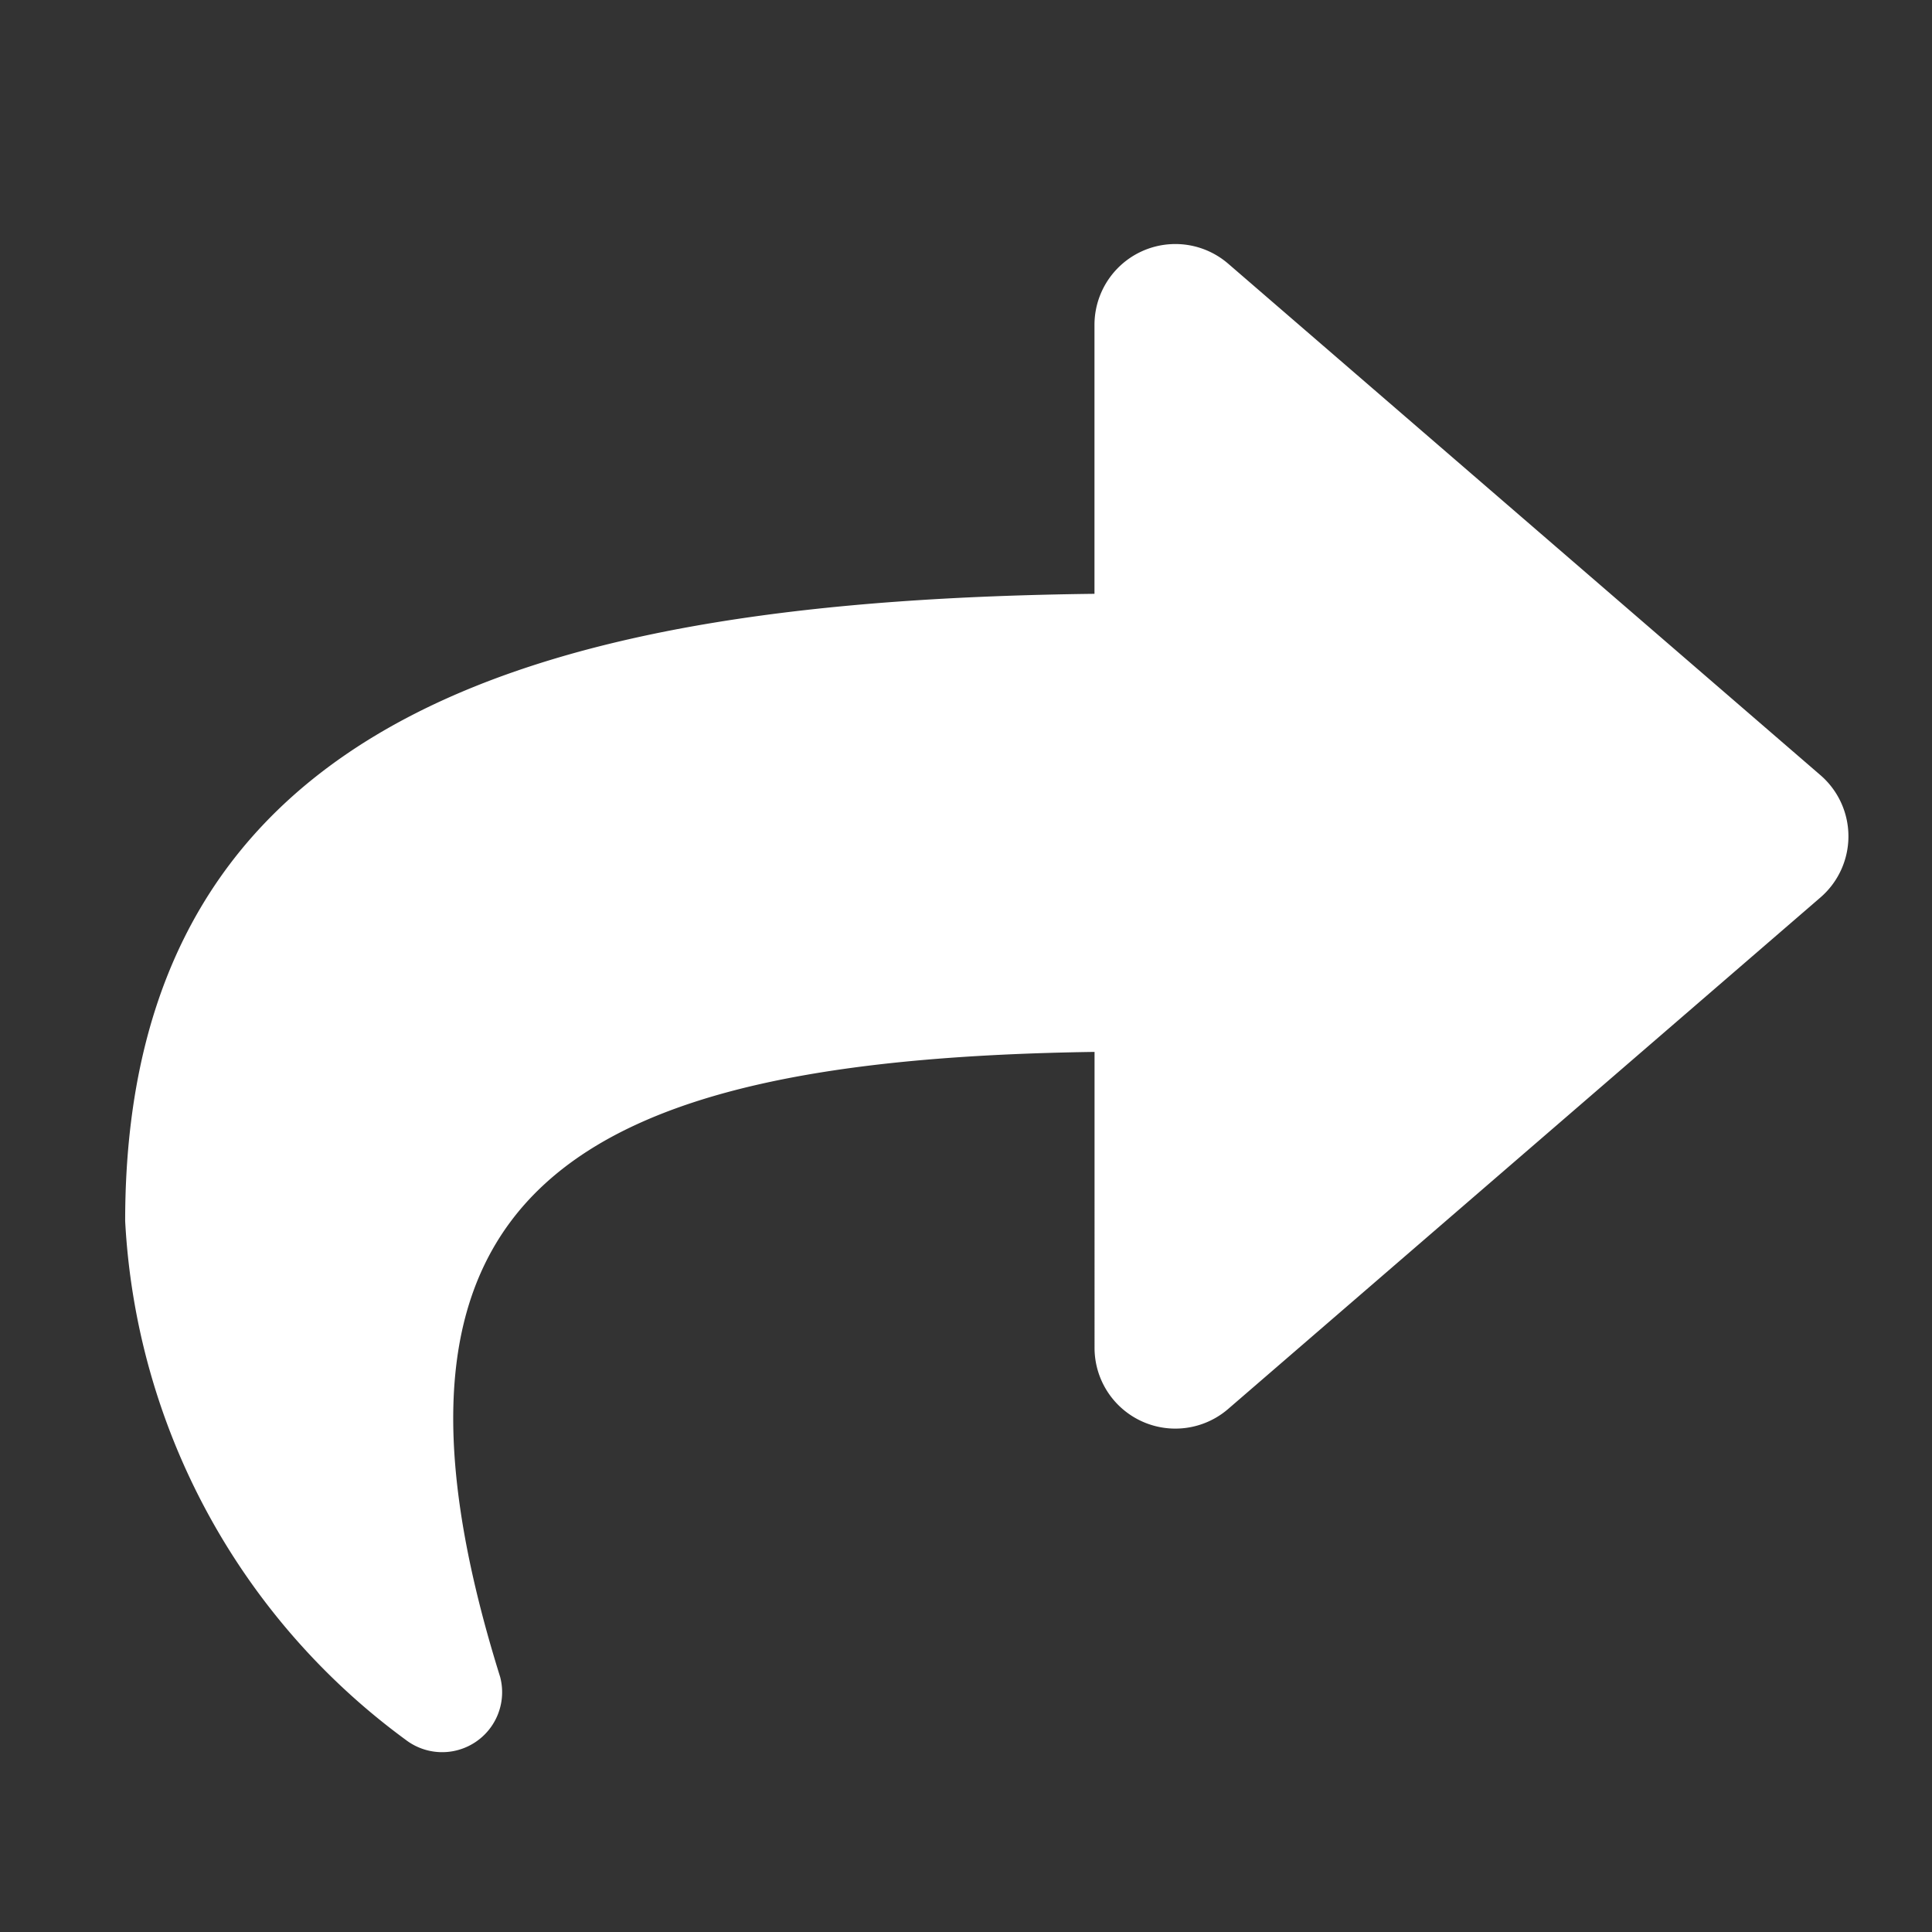 <svg xmlns="http://www.w3.org/2000/svg" width="28" height="28" viewBox="0 0 28 28">
  <rect x="0" y="0" width="28" height="28" fill="#333333" stroke="none"/>
  <g id="share" transform="translate(-338.824 -84.806)">
    <path id="パス_17" data-name="パス 17" d="M0,0H28V28H0Z" transform="translate(338.824 84.806)" fill="none"/>
    <path id="share-solid" d="M24.569,39.7l-8.585-7.414a1.172,1.172,0,0,0-1.936.886v3.9C6.213,37.166,0,38.736,0,46.162A9.972,9.972,0,0,0,4.065,53.68a.869.869,0,0,0,1.37-.909c-2.212-7.074,1.049-8.951,8.614-9.06V48a1.171,1.171,0,0,0,1.936.886l8.585-7.414A1.171,1.171,0,0,0,24.569,39.7Z" transform="translate(340.638 56.34)" fill="#fff"/>
  </g>
</svg>
